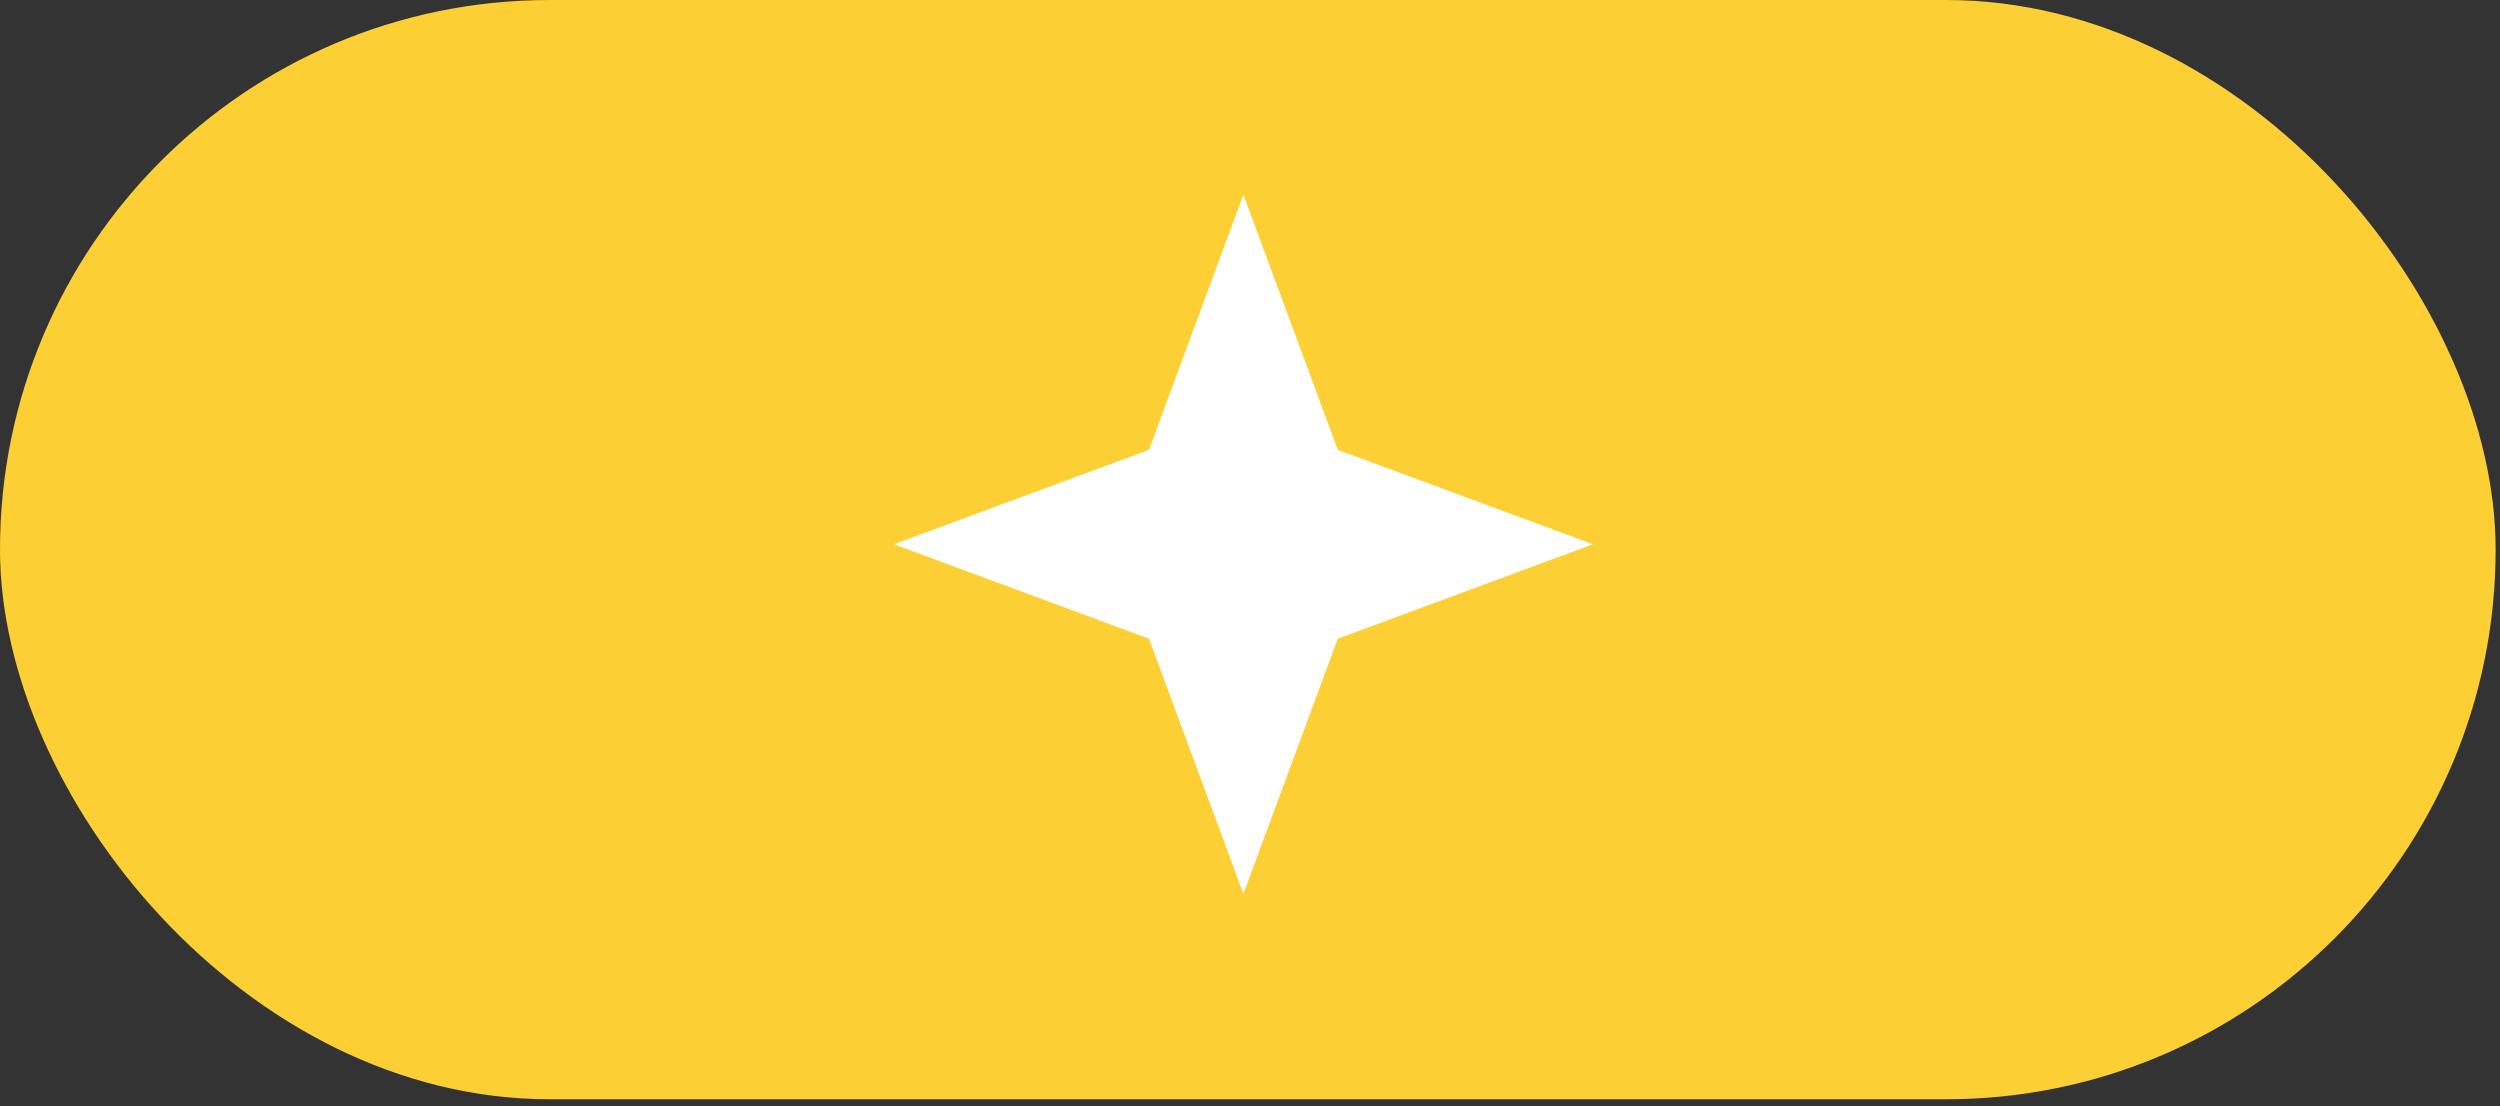 <?xml version="1.0" encoding="UTF-8"?> <svg xmlns="http://www.w3.org/2000/svg" width="287" height="127" viewBox="0 0 287 127" fill="none"><rect x="0" y="0" width="287" height="127" fill="#333333" stroke="none"/> <rect width="286.5" height="126.196" rx="63.098" fill="#FCD034"></rect> <path d="M142.742 22.351L153.581 51.643L182.872 62.481L153.581 73.32L142.742 102.612L131.903 73.32L102.612 62.481L131.903 51.643L142.742 22.351Z" fill="white"></path> </svg> 